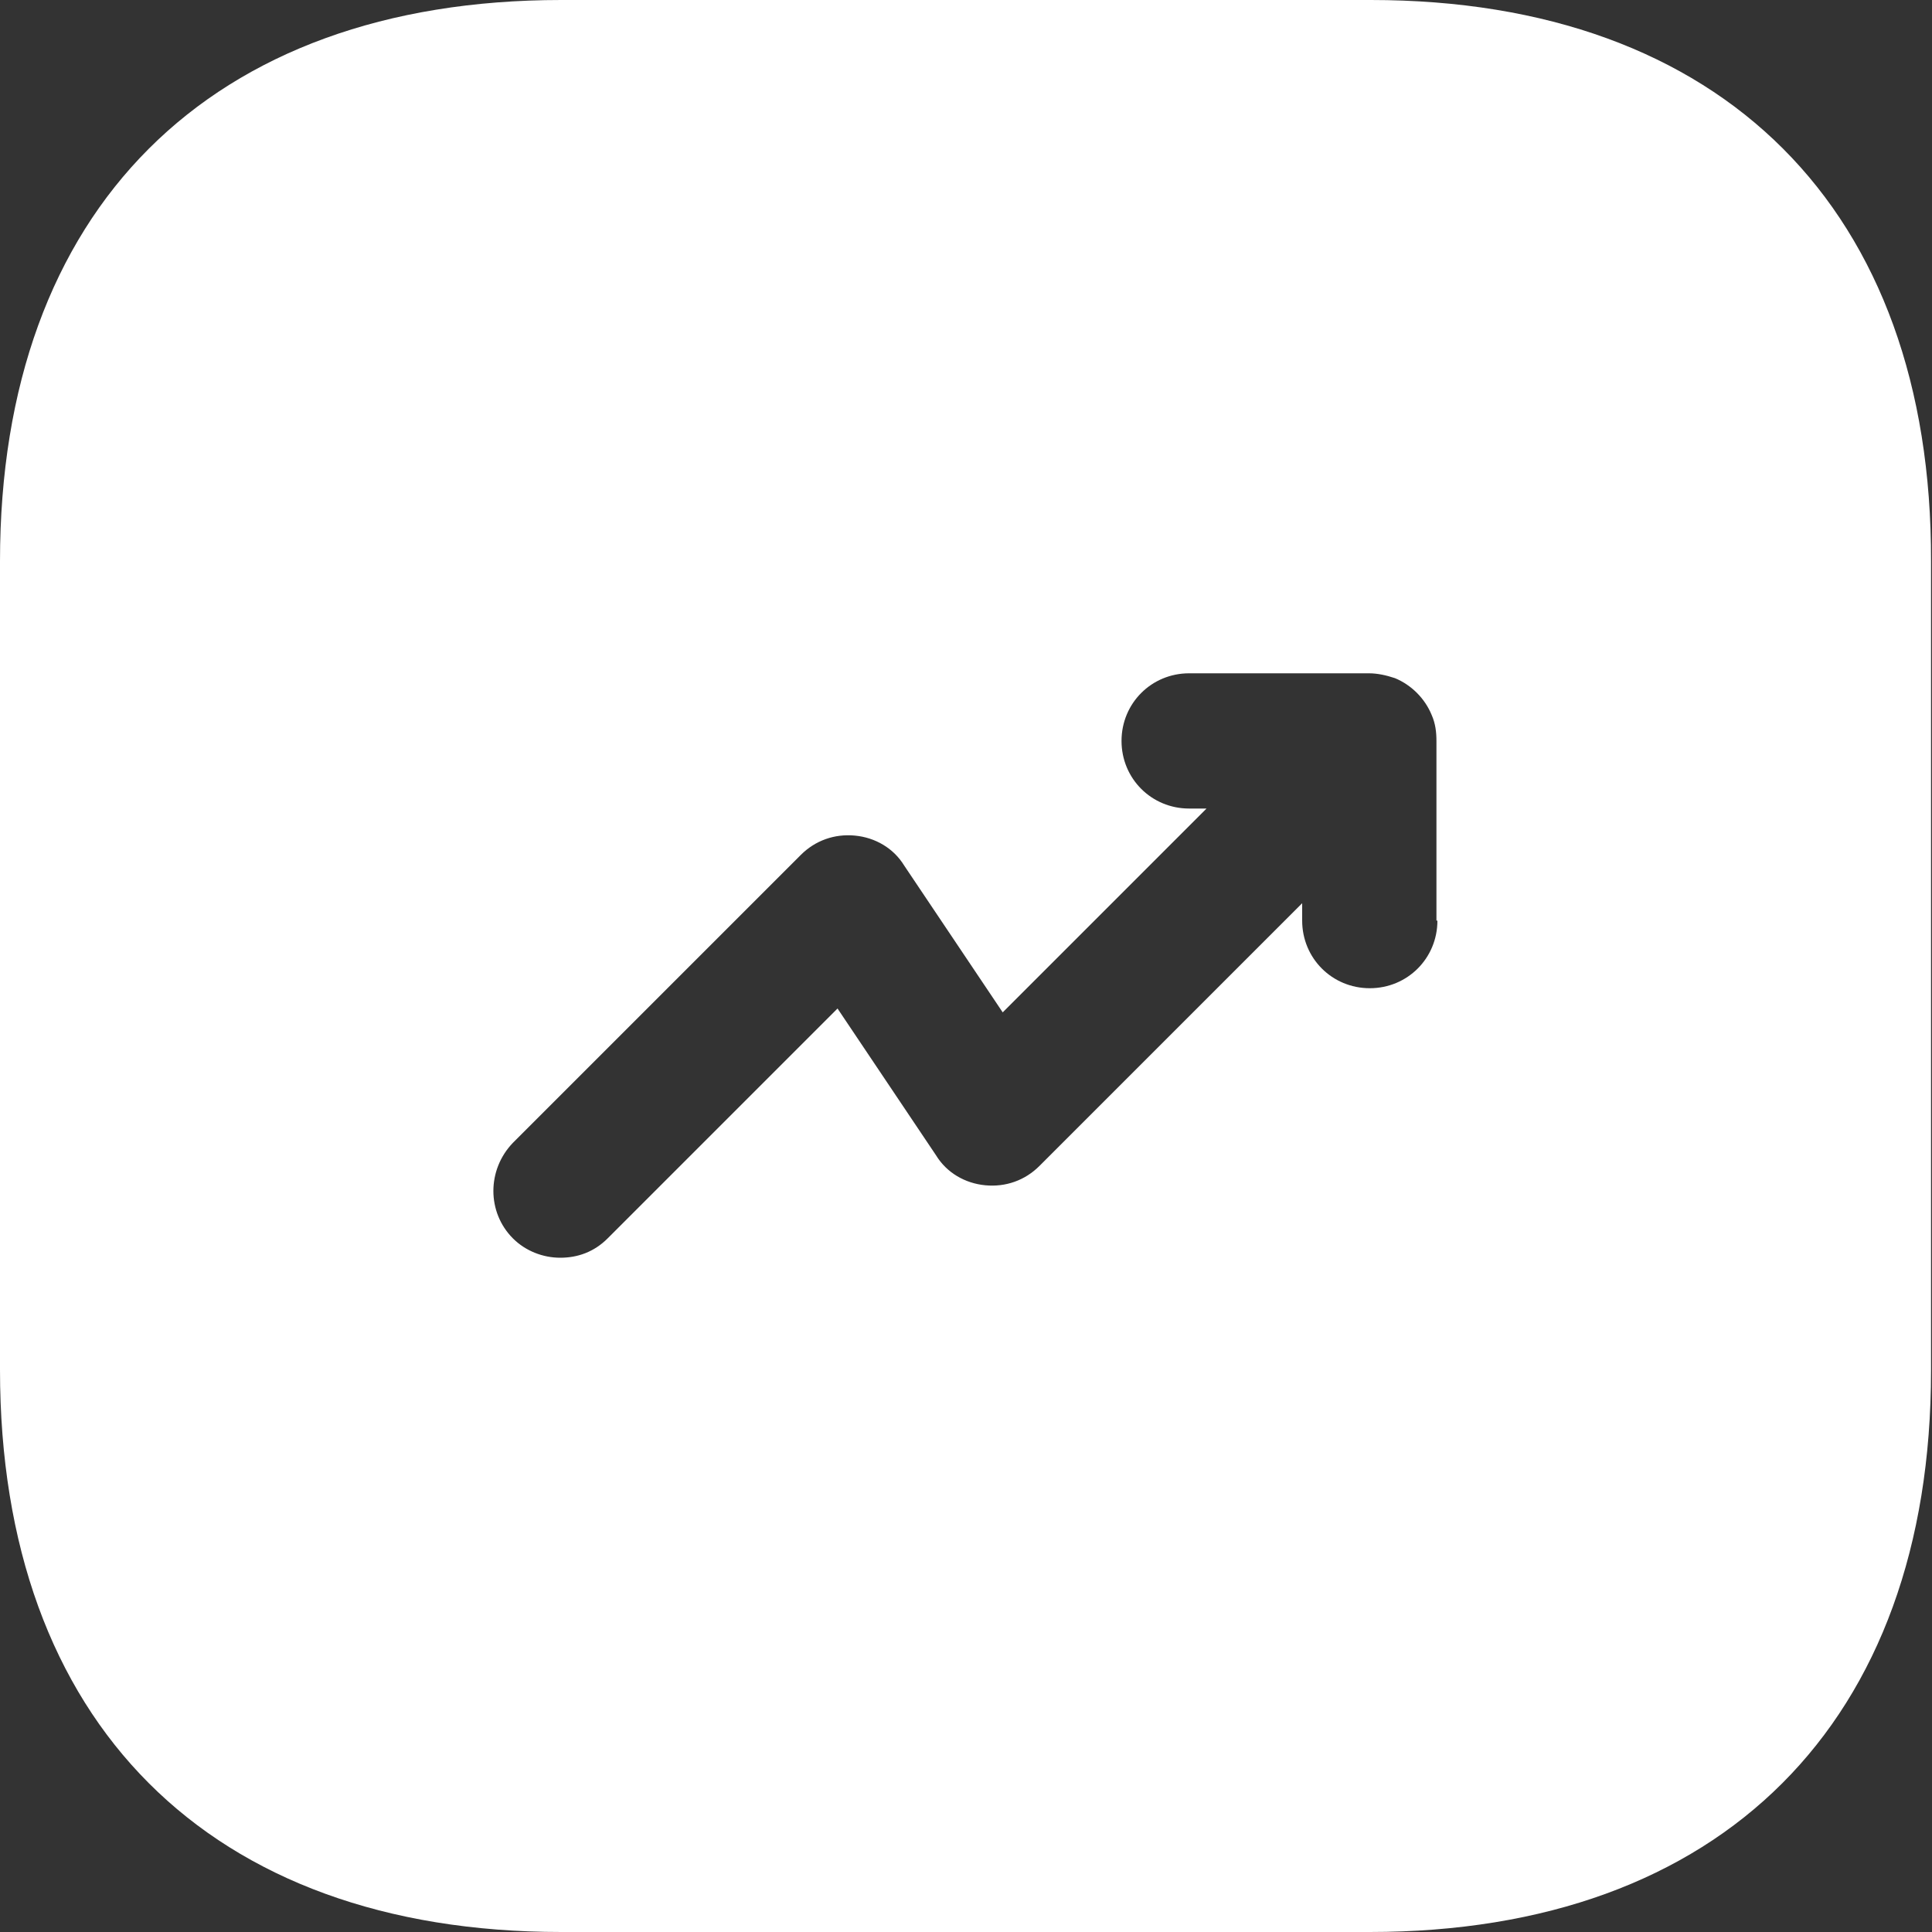 <svg width="20" height="20" viewBox="0 0 20 20" fill="none" xmlns="http://www.w3.org/2000/svg">
<rect x="0" y="0" width="20" height="20" fill="#333333" stroke="none"/>
<path d="M14.19 0H5.81C2.17 0 0 2.17 0 5.81V14.18C0 17.83 2.17 20 5.81 20H14.18C17.82 20 19.99 17.83 19.99 14.19V5.81C20 2.17 17.83 0 14.19 0ZM14.88 9.53C14.88 9.92 14.57 10.23 14.18 10.23C13.79 10.23 13.48 9.92 13.48 9.53V9.35L10.76 12.07C10.61 12.22 10.41 12.29 10.2 12.27C9.99 12.25 9.8 12.14 9.69 11.96L8.67 10.44L6.29 12.82C6.15 12.96 5.98 13.02 5.8 13.02C5.62 13.02 5.44 12.95 5.31 12.82C5.04 12.55 5.04 12.11 5.31 11.83L8.29 8.85C8.44 8.7 8.64 8.63 8.85 8.65C9.06 8.67 9.25 8.78 9.36 8.96L10.38 10.48L12.49 8.37H12.31C11.92 8.37 11.61 8.06 11.61 7.67C11.61 7.28 11.92 6.97 12.31 6.97H14.17C14.26 6.97 14.35 6.99 14.44 7.02C14.61 7.09 14.75 7.23 14.82 7.4C14.86 7.49 14.87 7.58 14.87 7.67V9.53H14.88Z" fill="white"/>
</svg>
